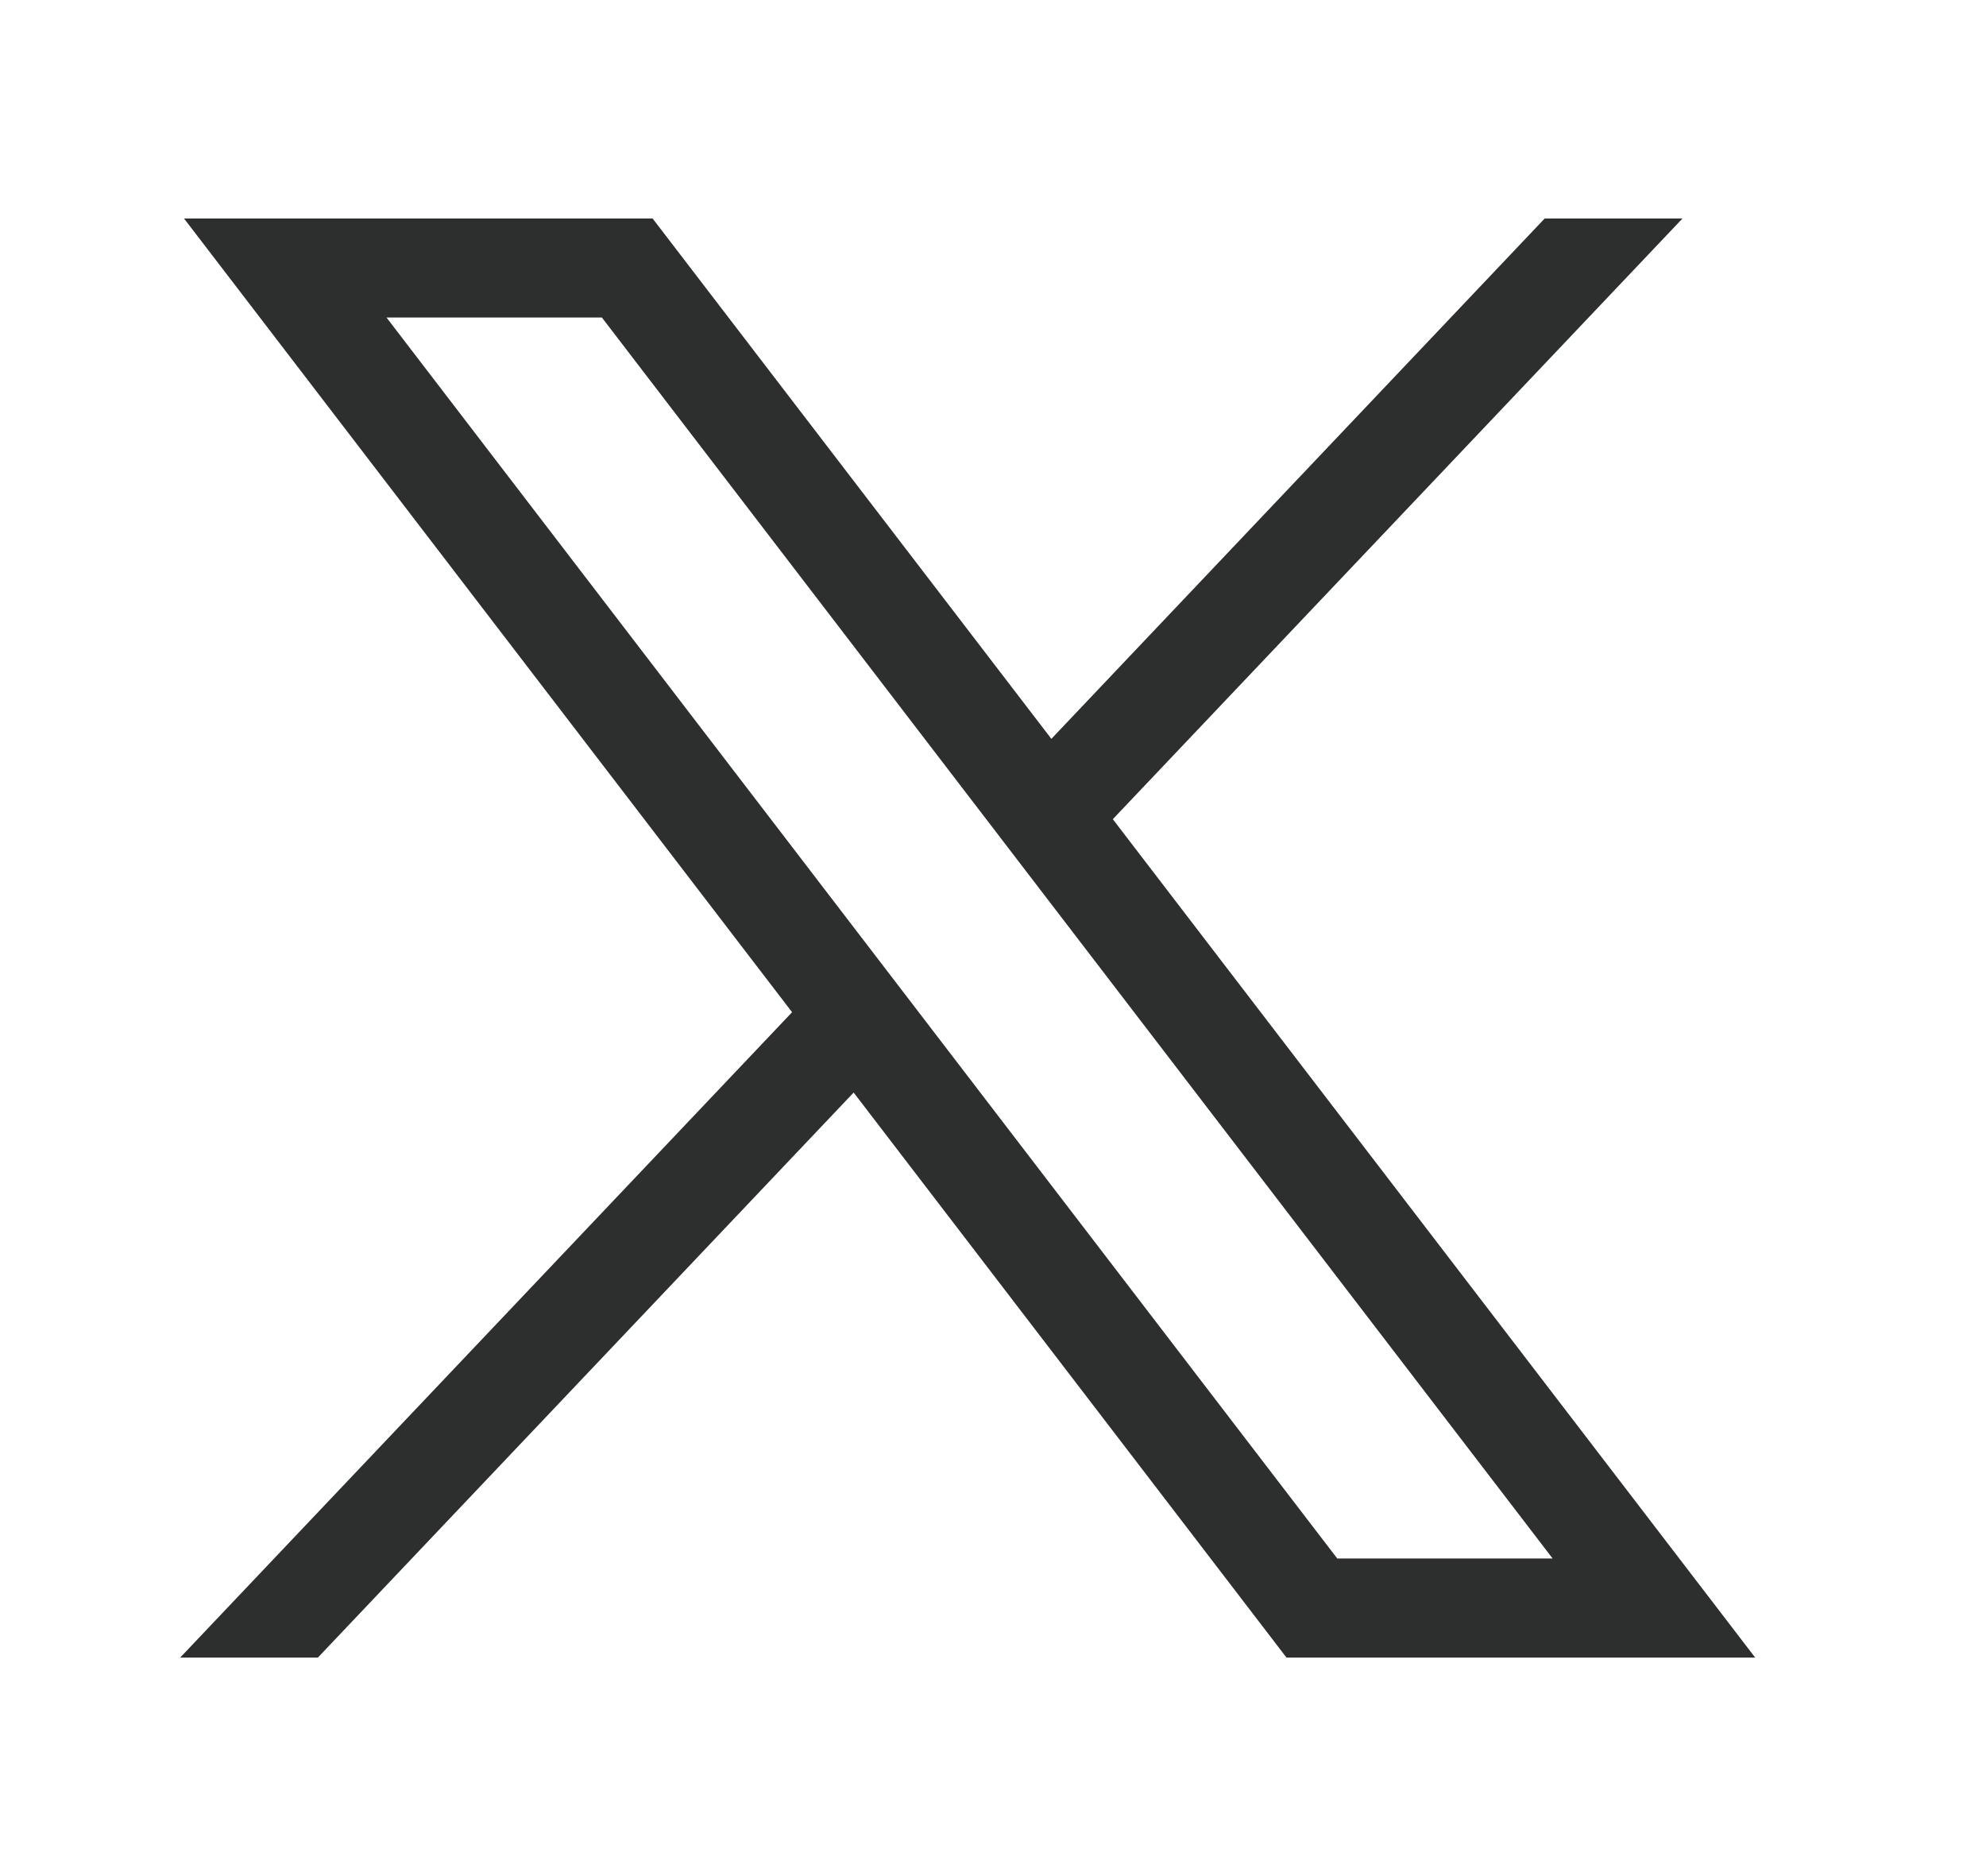 <svg width="18" height="17" viewBox="0 0 18 17" fill="none" xmlns="http://www.w3.org/2000/svg">
<path d="M1.668 1.98L7.179 9.172L1.633 15.02H2.881L7.737 9.9L11.66 15.02H15.908L10.086 7.423L15.249 1.98H14L9.529 6.695L5.915 1.98H1.668ZM3.503 2.877H5.455L14.072 14.122H12.12L3.503 2.877Z" fill="#2D2E2E"/>
</svg>
